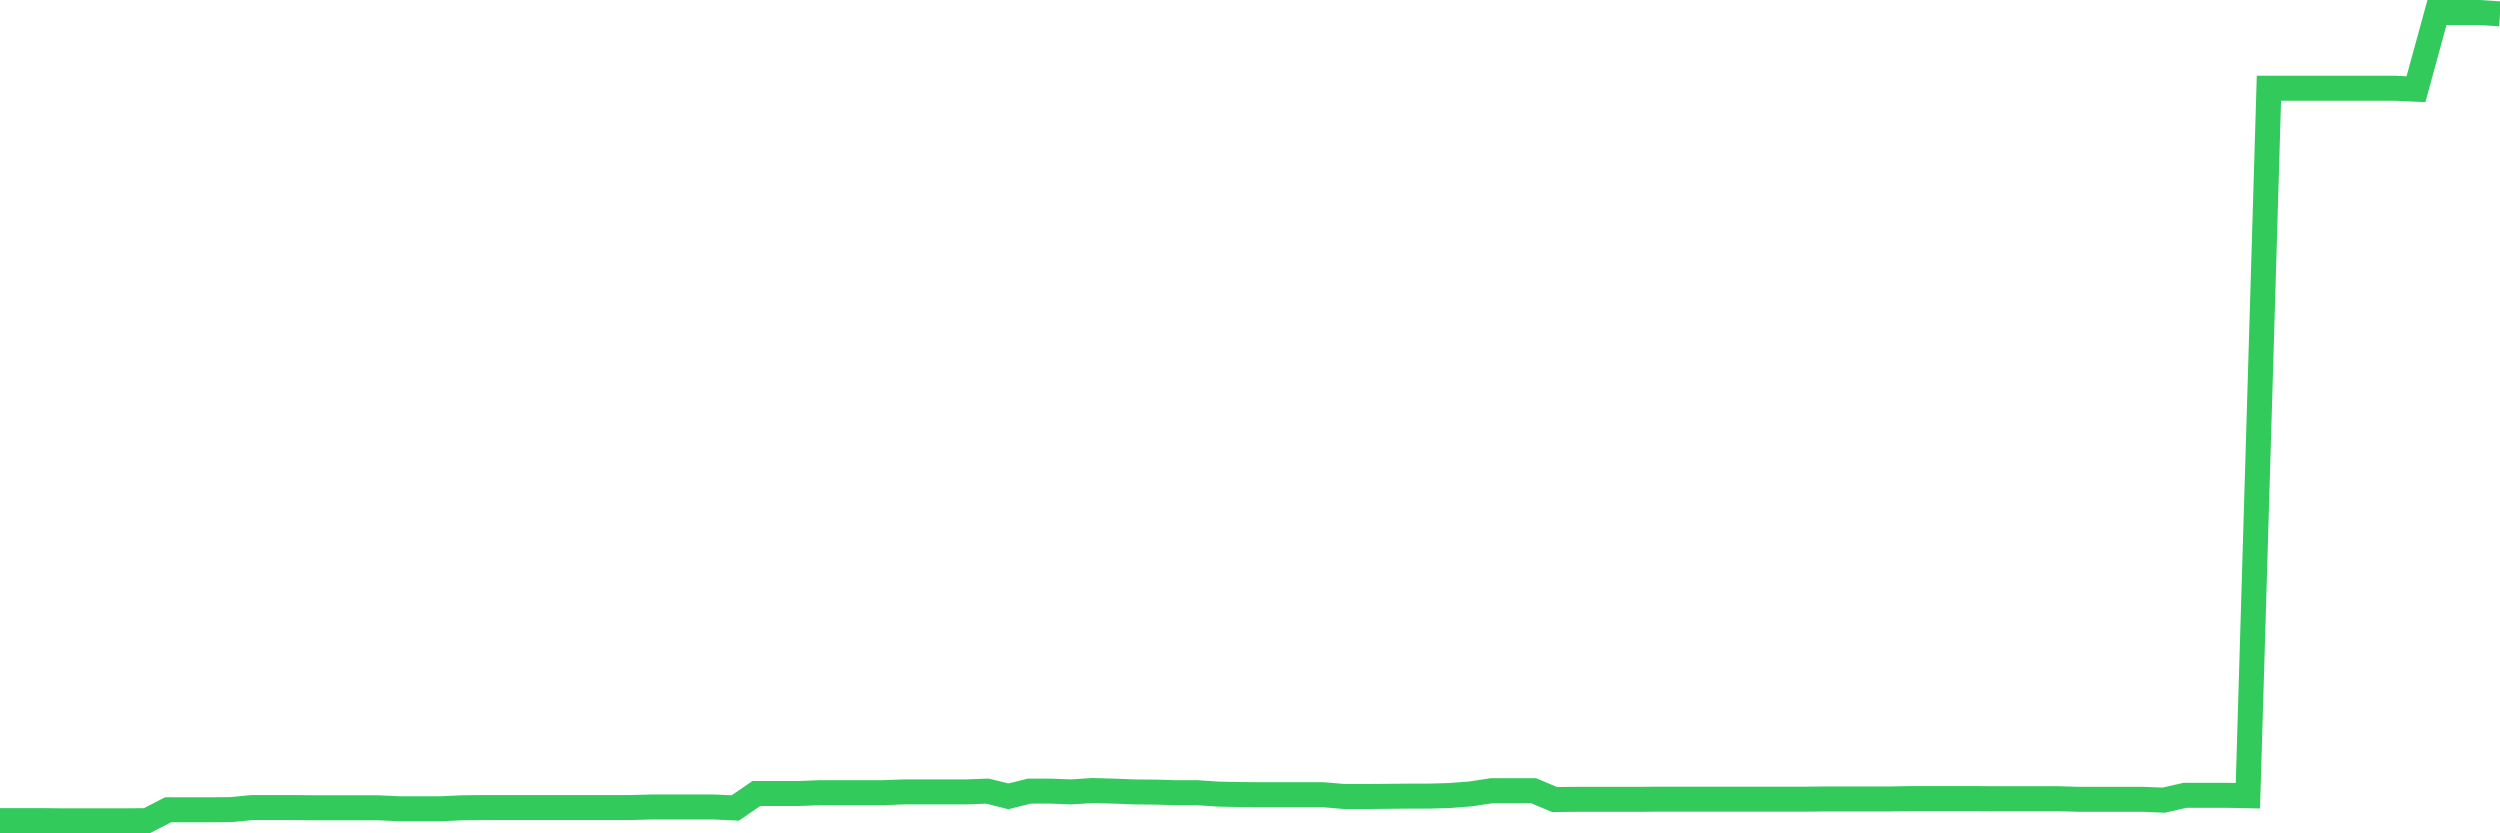 <svg
  xmlns="http://www.w3.org/2000/svg"
  xmlns:xlink="http://www.w3.org/1999/xlink"
  width="120"
  height="40"
  viewBox="0 0 120 40"
  preserveAspectRatio="none"
>
  <polyline
    points="0,39.39 1.008,39.39 2.017,39.39 3.025,39.4 4.034,39.4 5.042,39.4 6.05,39.4 7.059,39.39 8.067,38.87 9.076,38.87 10.084,38.87 11.092,38.86 12.101,38.764 13.109,38.764 14.118,38.764 15.126,38.773 16.134,38.773 17.143,38.773 18.151,38.773 19.16,38.821 20.168,38.821 21.176,38.821 22.185,38.773 23.193,38.764 24.202,38.764 25.21,38.764 26.218,38.764 27.227,38.764 28.235,38.764 29.244,38.764 30.252,38.764 31.261,38.735 32.269,38.735 33.277,38.735 34.286,38.735 35.294,38.783 36.303,38.089 37.311,38.089 38.319,38.089 39.328,38.05 40.336,38.05 41.345,38.05 42.353,38.05 43.361,38.012 44.37,38.012 45.378,38.012 46.387,38.012 47.395,37.973 48.403,38.224 49.412,37.973 50.42,37.973 51.429,38.012 52.437,37.944 53.445,37.973 54.454,38.012 55.462,38.021 56.471,38.05 57.479,38.05 58.487,38.118 59.496,38.137 60.504,38.147 61.513,38.147 62.521,38.147 63.529,38.147 64.538,38.233 65.546,38.233 66.555,38.224 67.563,38.214 68.571,38.214 69.58,38.185 70.588,38.108 71.597,37.954 72.605,37.954 73.613,37.954 74.622,38.378 75.63,38.368 76.639,38.368 77.647,38.368 78.655,38.368 79.664,38.359 80.672,38.359 81.681,38.359 82.689,38.359 83.697,38.359 84.706,38.359 85.714,38.359 86.723,38.359 87.731,38.349 88.739,38.349 89.748,38.349 90.756,38.349 91.765,38.33 92.773,38.33 93.782,38.33 94.79,38.33 95.798,38.339 96.807,38.339 97.815,38.339 98.824,38.339 99.832,38.368 100.84,38.368 101.849,38.368 102.857,38.368 103.866,38.407 104.874,38.175 105.882,38.175 106.891,38.175 107.899,38.195 108.908,4.235 109.916,4.235 110.924,4.235 111.933,4.235 112.941,4.235 113.95,4.235 114.958,4.235 115.966,4.283 116.975,0.6 117.983,0.6 118.992,0.6 120,0.667"
    fill="none"
    stroke="#32ca5b"
    stroke-width="1.2"
  >
  </polyline>
</svg>